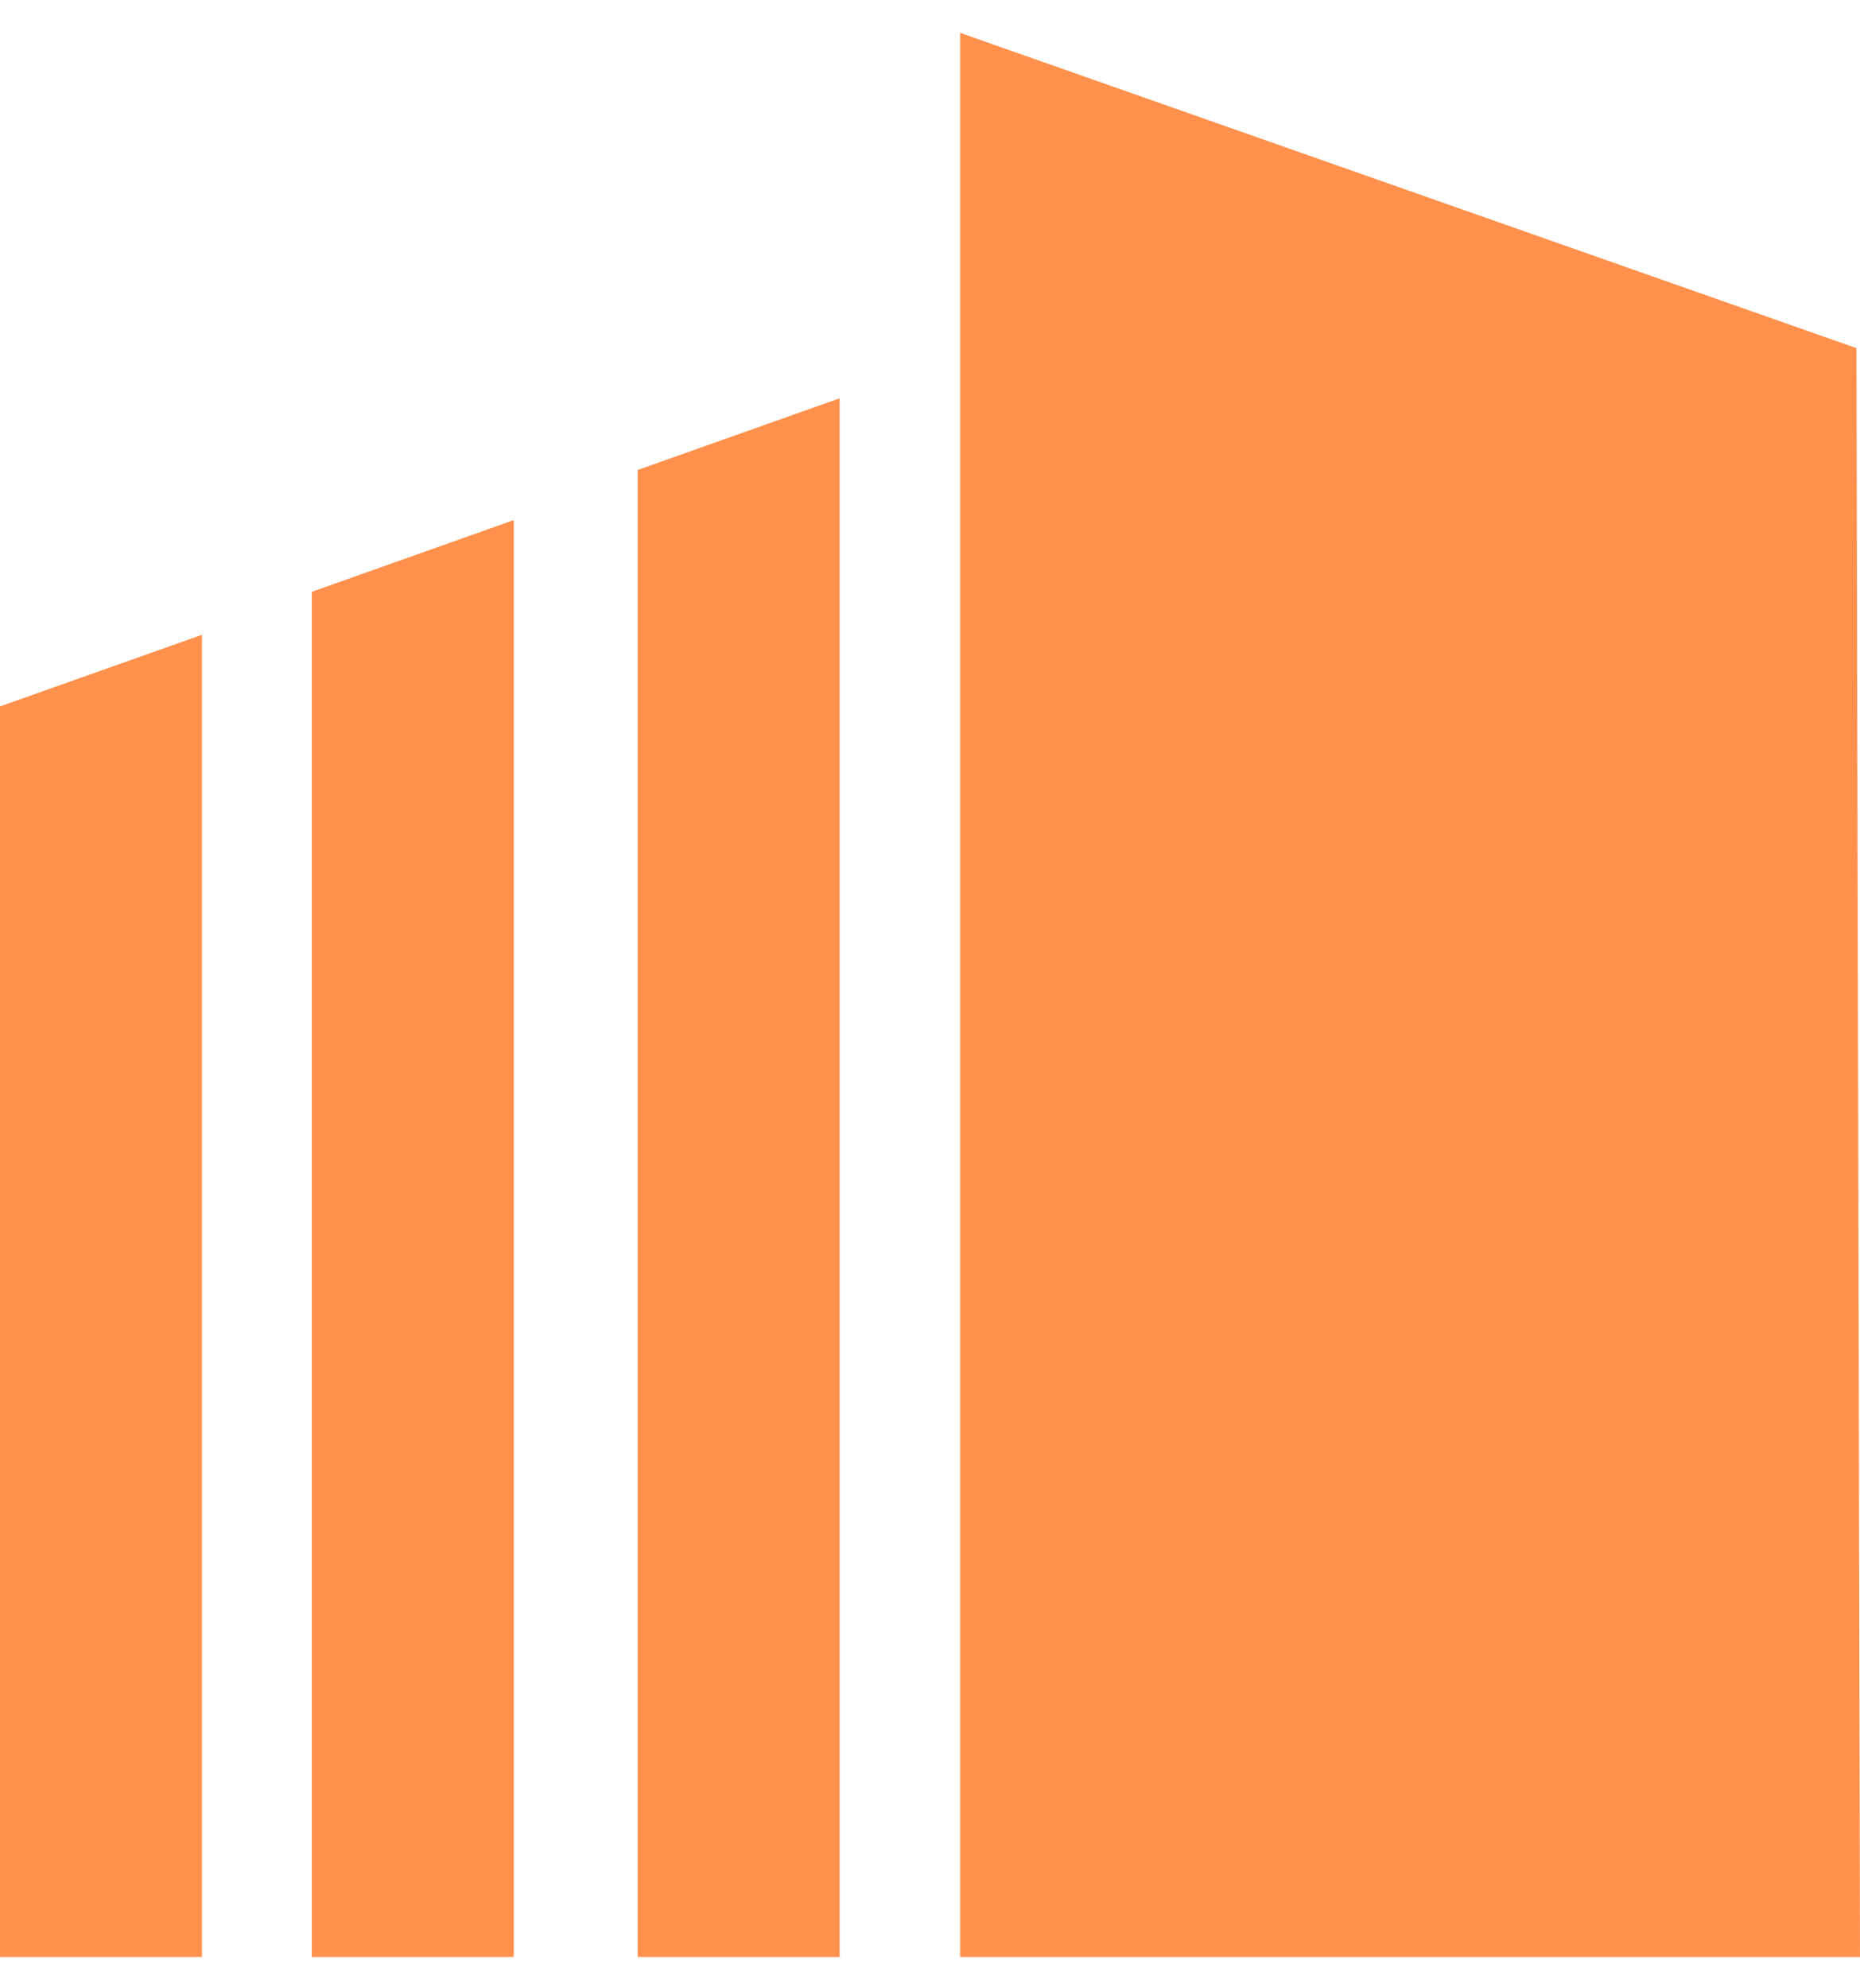 <svg width="29" height="31" viewBox="0 0 29 31" fill="none" xmlns="http://www.w3.org/2000/svg">
<path d="M14.97 30.512V0.512L28.945 5.428L29 30.512H14.97Z" fill="#FF914D"/>
<path d="M13.091 30.512V6.21L9.943 7.327V30.512H13.091Z" fill="#FF914D"/>
<path d="M8.01 30.512V8.109L4.861 9.227V30.512H8.01Z" fill="#FF914D"/>
<path d="M3.149 9.897V30.512H0V11.014L3.149 9.897Z" fill="#FF914D"/>
</svg>
